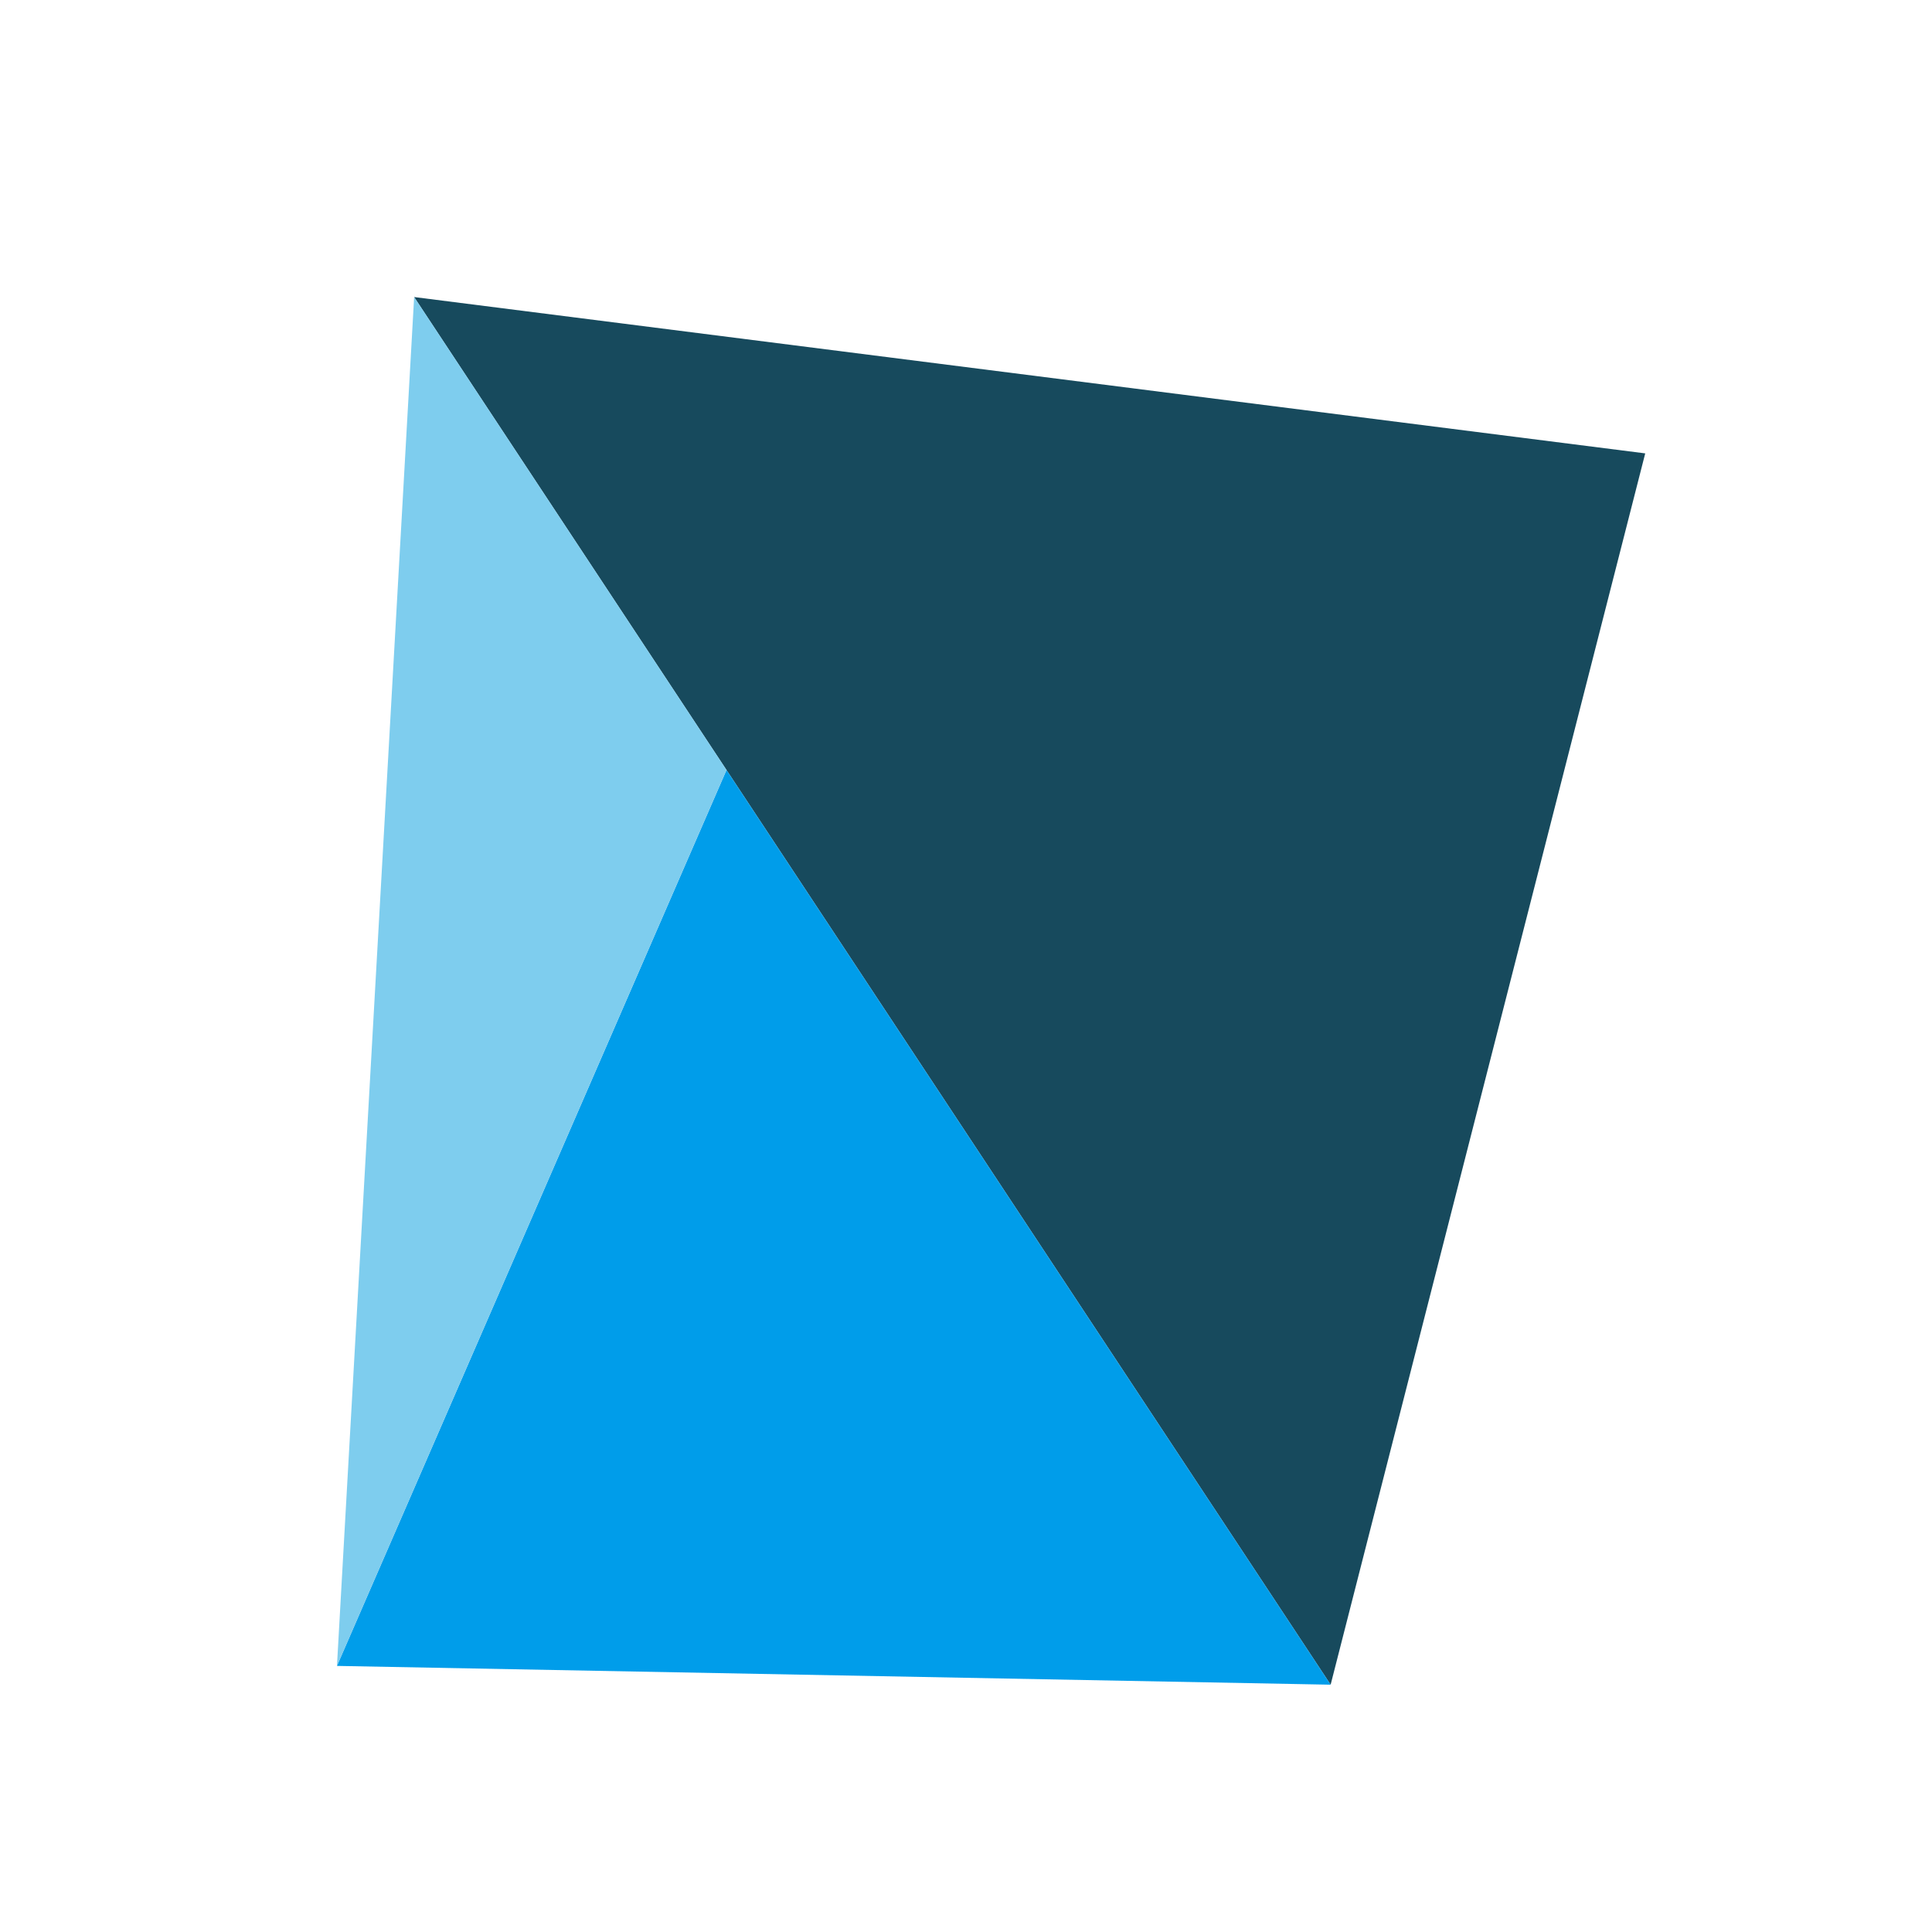 <svg xmlns="http://www.w3.org/2000/svg" width="318.434" height="318.434" viewBox="0 0 318.434 318.434">
  <g id="Group_235" data-name="Group 235" transform="matrix(-0.259, -0.966, 0.966, -0.259, 67.294, 318.433)">
    <path id="Path_541" data-name="Path 541" d="M0,232.434,182.574,335.061,260,145.77Z" transform="translate(0 -75.061)" fill="#174a5d"/>
    <path id="Path_542" data-name="Path 542" d="M45.4,0,0,157.374l171.387-57.128Z" transform="translate(0 0)" fill="#009dea"/>
    <path id="Path_543" data-name="Path 543" d="M219.577,100.245,308.19,70.709,93.586,0Z" transform="translate(-48.19)" fill="#7ecdee"/>
  </g>
</svg>

